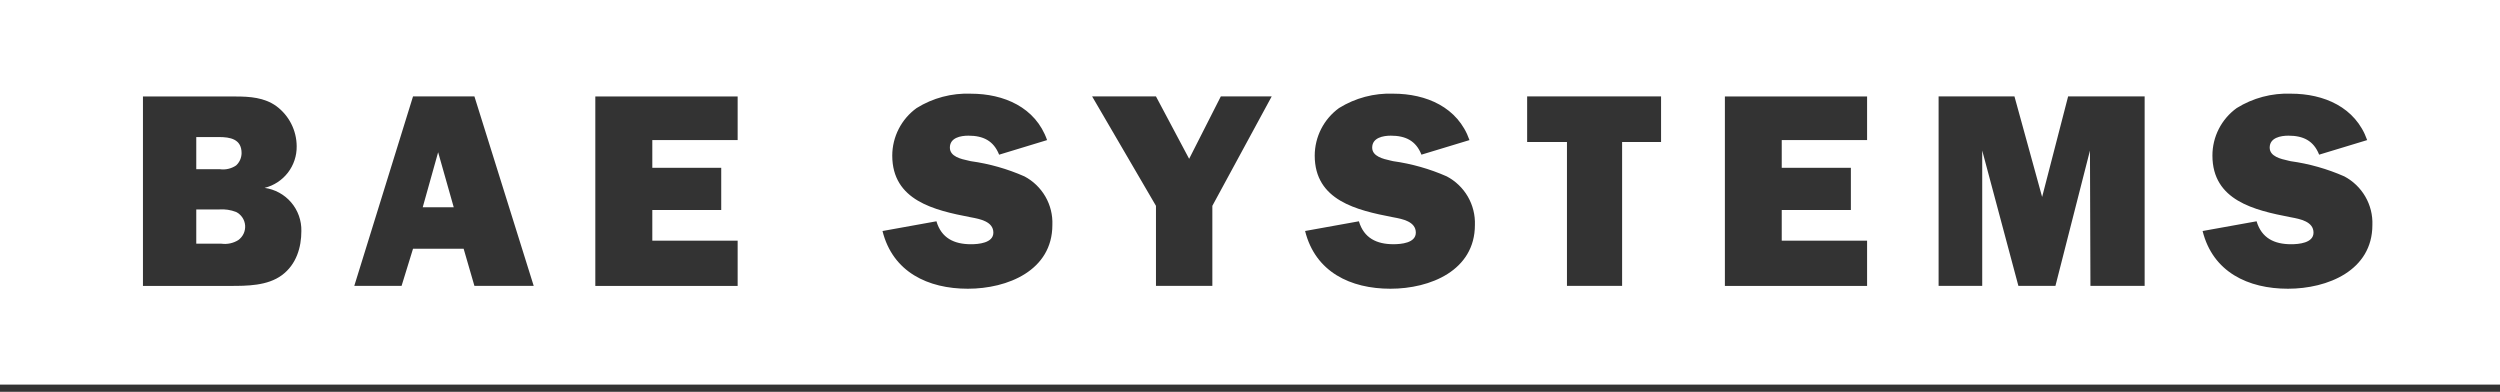 <svg width="134" height="21" viewBox="0 0 134 21" fill="none" xmlns="http://www.w3.org/2000/svg">
<rect x="0" y="0" width="134" height="21" fill="#333333" stroke="none"/>
<g clip-path="url(#clip0_214_346)">
<path fill-rule="evenodd" clip-rule="evenodd" d="M134 0H0V20.614H134V0ZM118.059 12.381C118.608 14.585 120.502 15.476 122.633 15.476C124.764 15.476 127.16 14.498 127.16 12.058C127.18 11.526 127.049 11 126.782 10.539C126.516 10.079 126.125 9.703 125.655 9.454C124.738 9.051 123.77 8.777 122.779 8.64C122.737 8.629 122.69 8.619 122.639 8.607C122.25 8.52 121.655 8.385 121.655 7.912C121.655 7.378 122.248 7.272 122.662 7.272C123.448 7.272 124.011 7.538 124.306 8.29L126.88 7.509C126.259 5.745 124.56 5.021 122.797 5.021C121.772 4.982 120.759 5.25 119.888 5.792C119.484 6.083 119.156 6.465 118.929 6.908C118.703 7.35 118.585 7.841 118.586 8.338C118.586 10.752 120.848 11.269 122.76 11.64L122.823 11.652C123.284 11.739 124.004 11.875 124.004 12.469C124.004 13.029 123.204 13.091 122.804 13.091C121.902 13.091 121.222 12.763 120.953 11.861L118.066 12.381H118.059ZM110.851 5.168H114.953V15.324H112.047L112.022 8.07L110.171 15.324H108.186L106.247 8.07V15.324H103.909V5.168H107.975L109.458 10.557L110.851 5.168ZM100.076 12.899H95.501V11.255H99.207V8.994H95.501V7.506H100.076V5.172H92.454V15.325H100.076V12.899ZM89.033 7.612H86.945V15.324H83.989V7.612H81.855V5.168H89.033V7.612ZM69.953 12.381C70.502 14.585 72.393 15.476 74.528 15.476C76.662 15.476 79.055 14.498 79.055 12.058C79.074 11.526 78.943 10.999 78.676 10.538C78.409 10.078 78.017 9.702 77.546 9.454C76.631 9.051 75.664 8.777 74.673 8.639C74.631 8.629 74.584 8.618 74.534 8.607C74.145 8.519 73.549 8.385 73.549 7.912C73.549 7.378 74.142 7.272 74.546 7.272C75.331 7.272 75.895 7.538 76.189 8.29L78.764 7.509C78.146 5.745 76.444 5.021 74.68 5.021C73.656 4.982 72.642 5.251 71.771 5.792C71.369 6.084 71.041 6.467 70.815 6.909C70.589 7.351 70.471 7.841 70.469 8.338C70.469 10.752 72.735 11.269 74.64 11.639L74.699 11.65C75.165 11.737 75.888 11.872 75.888 12.469C75.888 13.029 75.091 13.09 74.688 13.09C73.79 13.09 73.106 12.763 72.837 11.861L69.953 12.381ZM65.436 5.168H68.163L64.982 11.033V15.324H61.96V11.033L58.538 5.168H61.96L63.738 8.513L65.436 5.168ZM47.302 12.382C47.851 14.585 49.745 15.476 51.876 15.476C54.007 15.476 56.407 14.498 56.407 12.058C56.429 11.527 56.3 11 56.035 10.54C55.769 10.079 55.379 9.702 54.909 9.454C53.995 9.051 53.029 8.777 52.04 8.64C52.001 8.631 51.958 8.621 51.913 8.611C51.512 8.524 50.913 8.393 50.913 7.912C50.913 7.378 51.491 7.272 51.909 7.272C52.691 7.272 53.255 7.538 53.553 8.291L56.124 7.509C55.505 5.745 53.8 5.022 52.04 5.022C51.015 4.981 50.001 5.25 49.131 5.792C48.727 6.083 48.399 6.466 48.172 6.908C47.945 7.351 47.826 7.841 47.825 8.338C47.825 10.752 50.091 11.269 52 11.64L52.06 11.651C52.523 11.738 53.244 11.873 53.244 12.469C53.244 13.029 52.44 13.091 52.044 13.091C51.142 13.091 50.458 12.763 50.193 11.861L47.305 12.382H47.302ZM34.964 12.899H39.538V15.325H31.909V5.172H39.538V7.506H34.964V8.994H38.658V11.255H34.964V12.899ZM25.429 15.324H28.607L25.429 5.168H22.138L18.989 15.324H21.524L22.138 13.332H24.851L25.429 15.324ZM12.317 15.325H7.662V5.172H12.629C13.386 5.172 14.171 5.226 14.811 5.688C15.148 5.937 15.422 6.261 15.611 6.634C15.8 7.007 15.9 7.419 15.902 7.837C15.91 8.349 15.744 8.848 15.432 9.254C15.119 9.659 14.679 9.947 14.182 10.07C14.737 10.147 15.245 10.425 15.608 10.851C15.972 11.277 16.165 11.823 16.153 12.383C16.153 13.255 15.888 14.175 15.109 14.75C14.331 15.325 13.233 15.325 12.317 15.325Z" fill="white"/>
<path fill-rule="evenodd" clip-rule="evenodd" d="M22.658 11.109L23.484 8.16L24.32 11.109H22.658Z" fill="white"/>
<path fill-rule="evenodd" clip-rule="evenodd" d="M10.52 9.069V7.346H11.734C12.33 7.346 12.949 7.448 12.949 8.208C12.947 8.332 12.921 8.455 12.87 8.569C12.819 8.683 12.746 8.785 12.654 8.869C12.398 9.042 12.087 9.113 11.781 9.069H10.52Z" fill="white"/>
<path fill-rule="evenodd" clip-rule="evenodd" d="M10.52 13.062V11.226H11.752C12.059 11.204 12.367 11.25 12.654 11.361C12.79 11.429 12.906 11.531 12.991 11.658C13.076 11.784 13.127 11.931 13.139 12.082C13.15 12.234 13.122 12.386 13.058 12.524C12.993 12.662 12.894 12.781 12.77 12.87C12.502 13.037 12.182 13.105 11.869 13.062H10.52Z" fill="white"/>
</g>
<defs>
<clipPath id="clip0_214_346">
<rect width="134" height="20.614" fill="white"/>
</clipPath>
</defs>
</svg>
